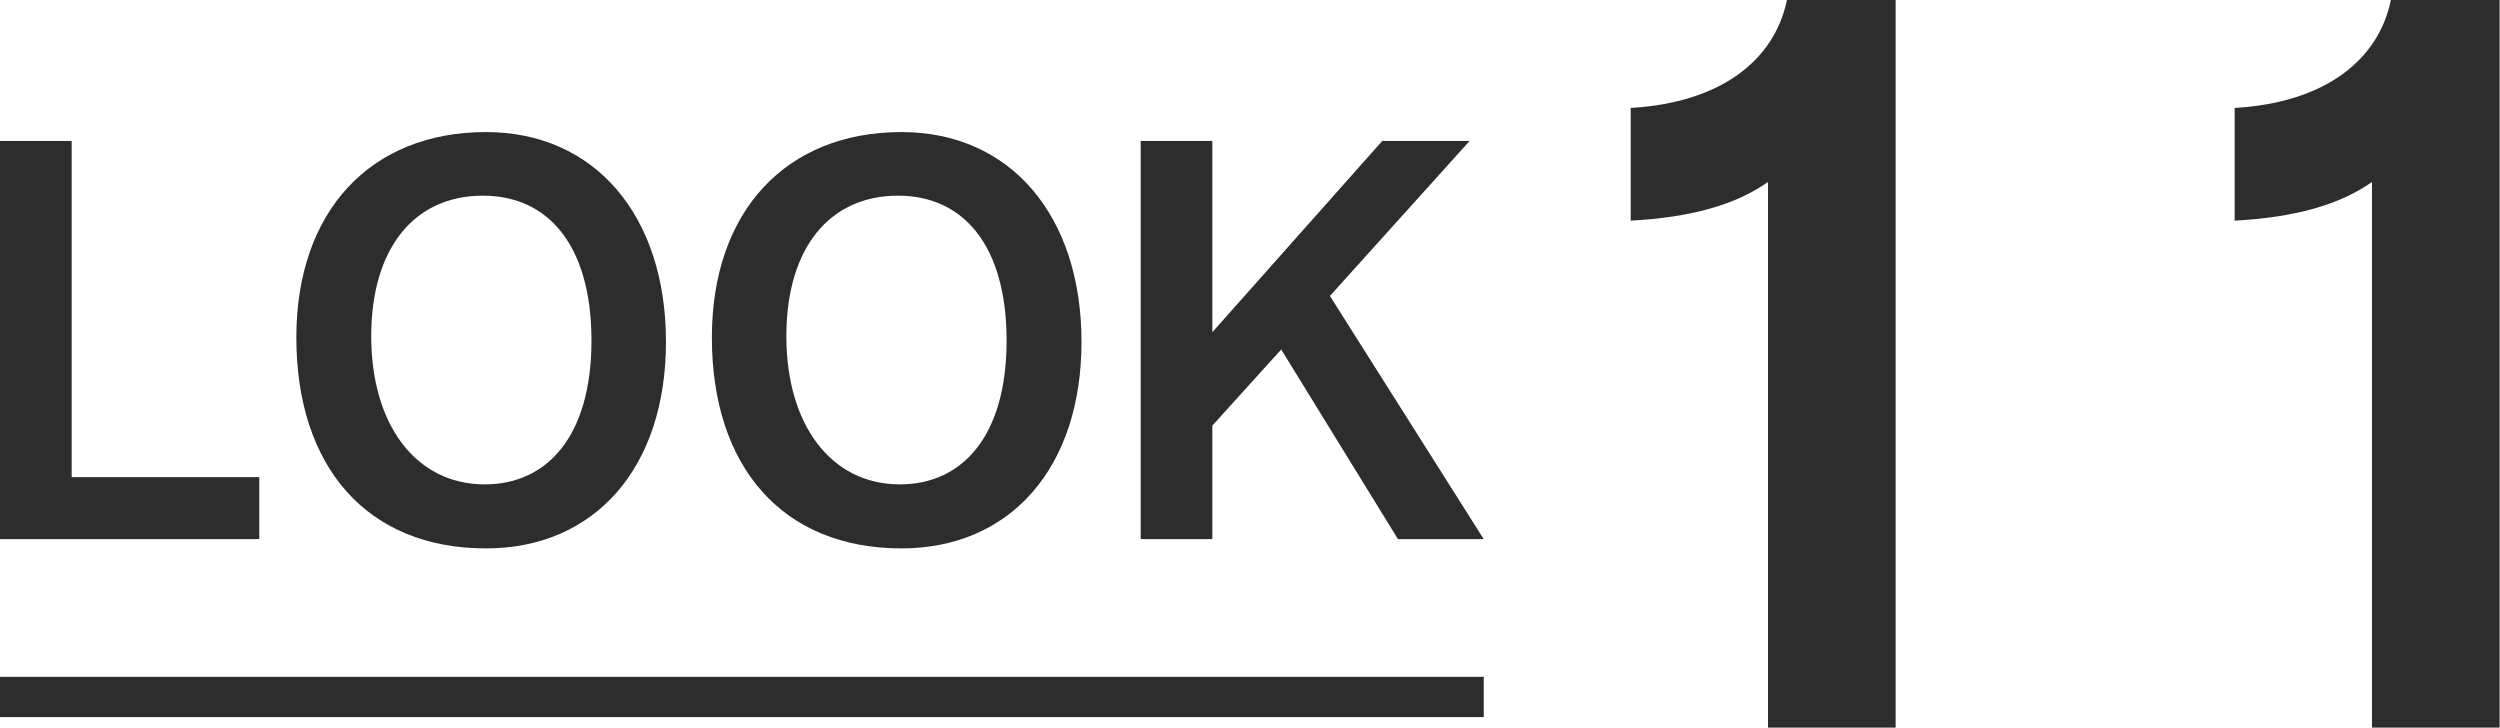 <?xml version="1.0" encoding="UTF-8"?>
<svg id="_レイヤー_2" data-name="レイヤー 2" xmlns="http://www.w3.org/2000/svg" viewBox="0 0 62.09 18.07">
  <defs>
    <style>
      .cls-1 {
        fill: none;
        stroke: #2d2d2d;
        stroke-miterlimit: 10;
      }

      .cls-2 {
        fill: #2d2d2d;
      }
    </style>
  </defs>
  <g id="_レイヤー_1-2" data-name="レイヤー 1">
    <g>
      <path class="cls-2" d="M0,13.39V3.5h1.78v8.35h4.66v1.54H0Z"/>
      <path class="cls-2" d="M7.36,8.38c0-3.12,1.83-5.1,4.71-5.1,2.7,0,4.47,2.07,4.47,5.21s-1.78,5.13-4.47,5.13c-2.96,0-4.71-2.03-4.71-5.24ZM11.99,4.86c-1.69,0-2.77,1.29-2.77,3.49s1.11,3.68,2.82,3.68c1.55,0,2.65-1.2,2.65-3.57s-1.08-3.6-2.69-3.6Z"/>
      <path class="cls-2" d="M17.68,8.38c0-3.12,1.83-5.1,4.71-5.1,2.7,0,4.47,2.07,4.47,5.21s-1.78,5.13-4.47,5.13c-2.96,0-4.71-2.03-4.71-5.24ZM22.3,4.86c-1.69,0-2.77,1.29-2.77,3.49s1.11,3.68,2.82,3.68c1.55,0,2.65-1.2,2.65-3.57s-1.08-3.6-2.69-3.6Z"/>
      <path class="cls-2" d="M34.72,13.39l-2.9-4.71-1.71,1.89v2.82h-1.78V3.5h1.78v4.75l4.22-4.75h2.17l-3.47,3.85,3.82,6.04h-2.13Z"/>
    </g>
    <line class="cls-1" y1="17.31" x2="36.85" y2="17.31"/>
    <g>
      <path class="cls-2" d="M40.51,2.68c2.21-.13,3.56-1.17,3.87-2.68h2.7v18.07h-3.17V4.52c-.81.57-1.92.88-3.41.96v-2.81Z"/>
      <path class="cls-2" d="M55.51,2.68c2.21-.13,3.56-1.17,3.87-2.68h2.7v18.07h-3.17V4.52c-.81.57-1.92.88-3.41.96v-2.81Z"/>
    </g>
  </g>
</svg>